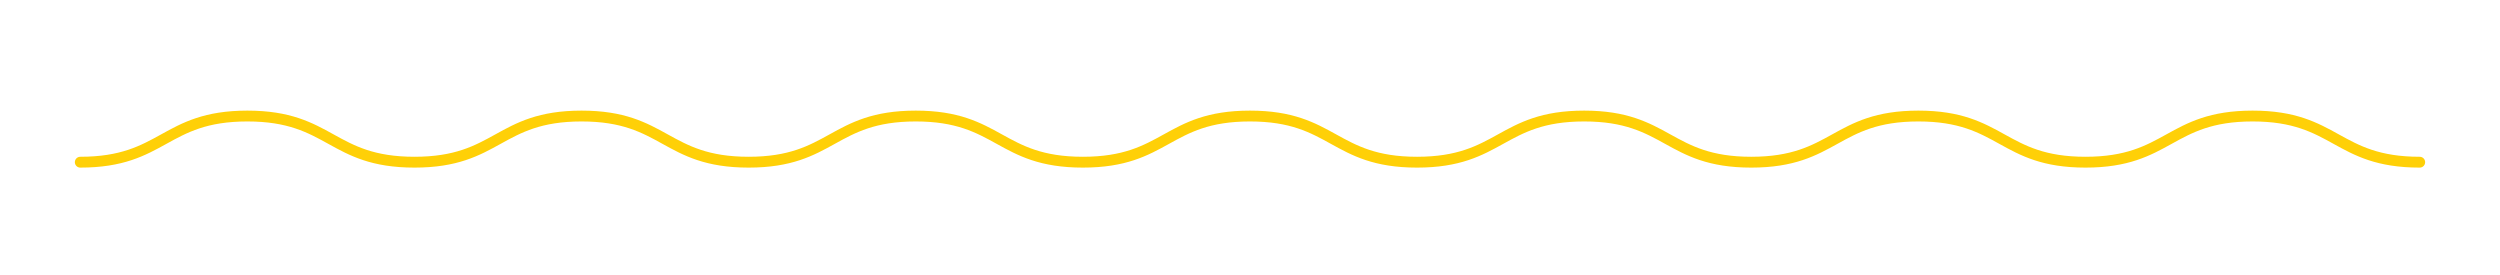<?xml version="1.0" encoding="UTF-8"?> <svg xmlns="http://www.w3.org/2000/svg" xmlns:xlink="http://www.w3.org/1999/xlink" width="346" height="38" viewBox="0 0 346 38"><defs><clipPath id="clip-ILLU-cabinet-contact"><rect width="346" height="38"></rect></clipPath></defs><g id="ILLU-cabinet-contact" clip-path="url(#clip-ILLU-cabinet-contact)"><path id="Tracé_10182" data-name="Tracé 10182" d="M.639,7.027C12.2,7.027,12.2.639,23.766.639S35.329,7.027,46.893,7.027,58.455.639,70.018.639,81.58,7.027,93.143,7.027,104.706.639,116.269.639,127.833,7.027,139.4,7.027,150.961.639,162.524.639s11.564,6.388,23.127,6.388S197.215.639,208.779.639s11.564,6.388,23.128,6.388S243.47.639,255.034.639,266.6,7.027,278.161,7.027,289.726.639,301.29.639s11.565,6.388,23.13,6.388" transform="translate(10.47 15.42)" fill="none" stroke="#ffd007" stroke-linecap="round" stroke-linejoin="round" stroke-width="1.5"></path></g></svg> 